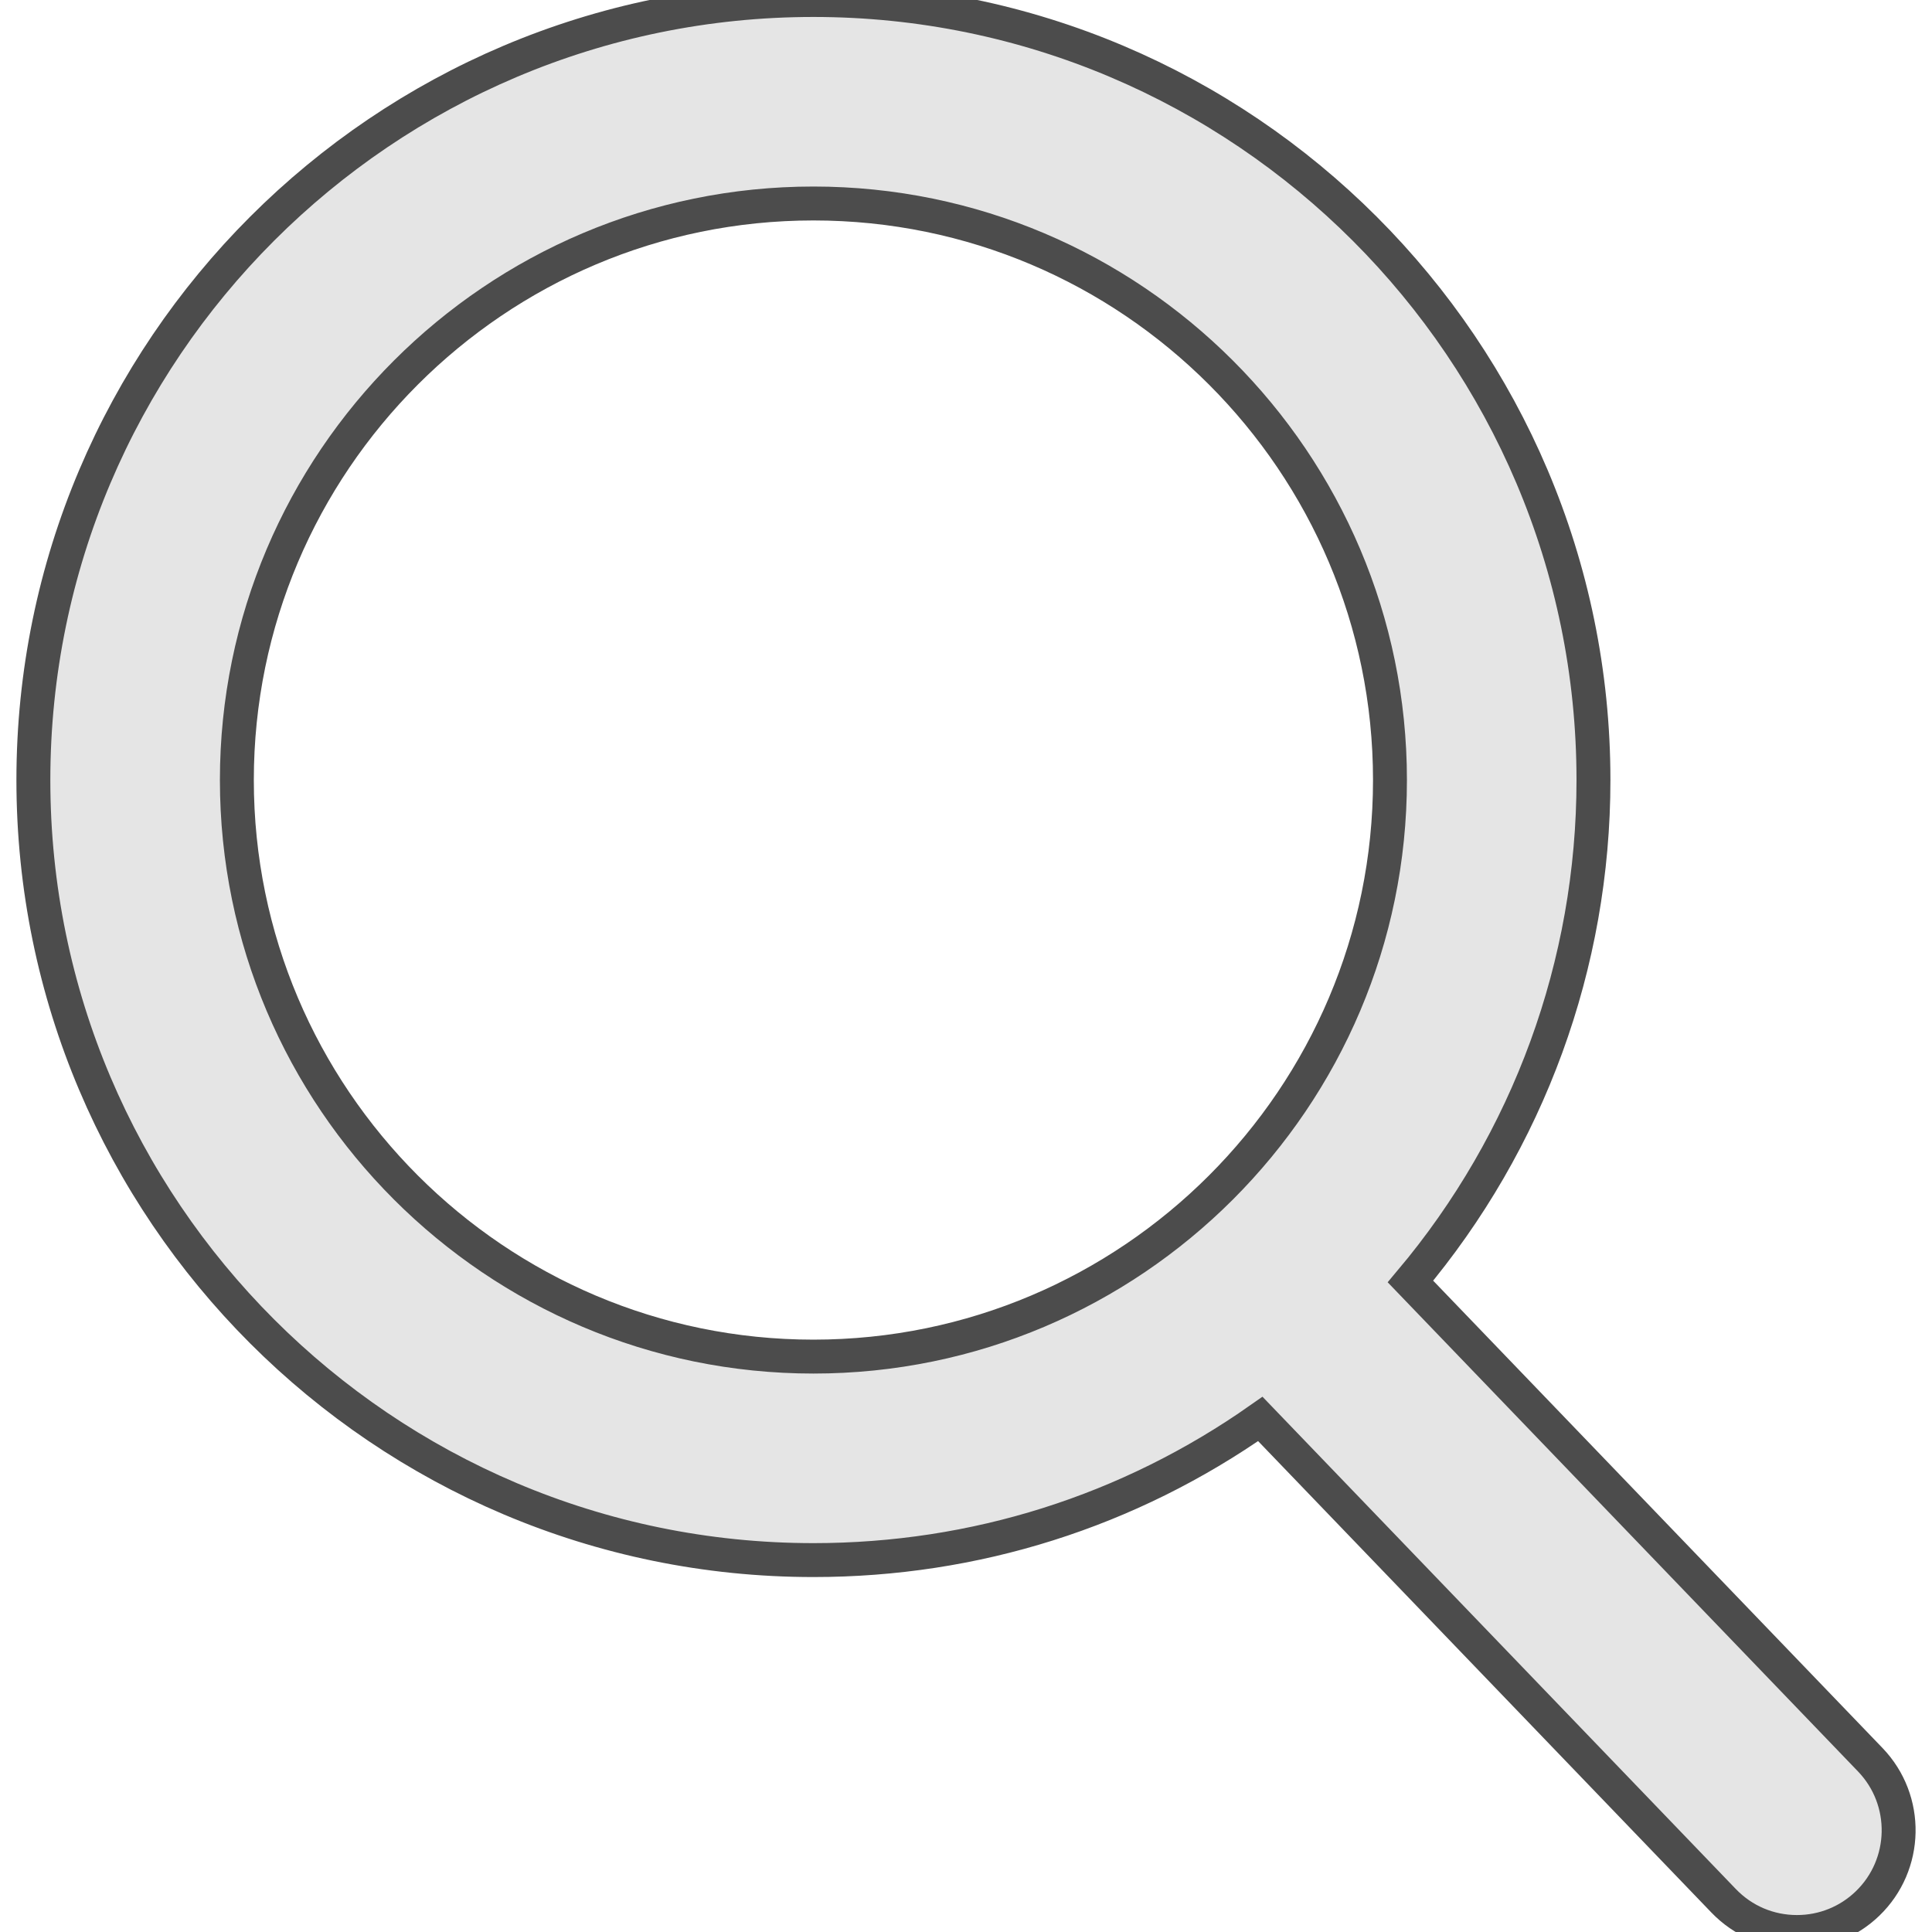 <?xml version="1.0" encoding="UTF-8"?>
<svg width="56.966" height="56.966" xmlns="http://www.w3.org/2000/svg" xmlns:svg="http://www.w3.org/2000/svg">
 <title>glass magnifying grey</title>
 <g>
  <title>Layer 1</title>
  <path stroke="#4c4c4c" fill="#e5e5e5" id="svg_1" d="m55.146,51.887l-13.558,-14.101c3.486,-4.144 5.396,-9.358 5.396,-14.786c0,-12.682 -10.318,-23 -23,-23s-23,10.318 -23,23s10.318,23 23,23c4.761,0 9.298,-1.436 13.177,-4.162l13.661,14.208c0.571,0.593 1.339,0.92 2.162,0.92c0.779,0 1.518,-0.297 2.079,-0.837c1.192,-1.147 1.23,-3.049 0.083,-4.242zm-31.162,-45.887c9.374,0 17,7.626 17,17s-7.626,17 -17,17s-17,-7.626 -17,-17s7.626,-17 17,-17z"/>
  <g id="svg_2"/>
  <g id="svg_3"/>
  <g id="svg_4"/>
  <g id="svg_5"/>
  <g id="svg_6"/>
  <g id="svg_7"/>
  <g id="svg_8"/>
  <g id="svg_9"/>
  <g id="svg_10"/>
  <g id="svg_11"/>
  <g id="svg_12"/>
  <g id="svg_13"/>
  <g id="svg_14"/>
  <g id="svg_15"/>
  <g id="svg_16"/>
 </g>
</svg>